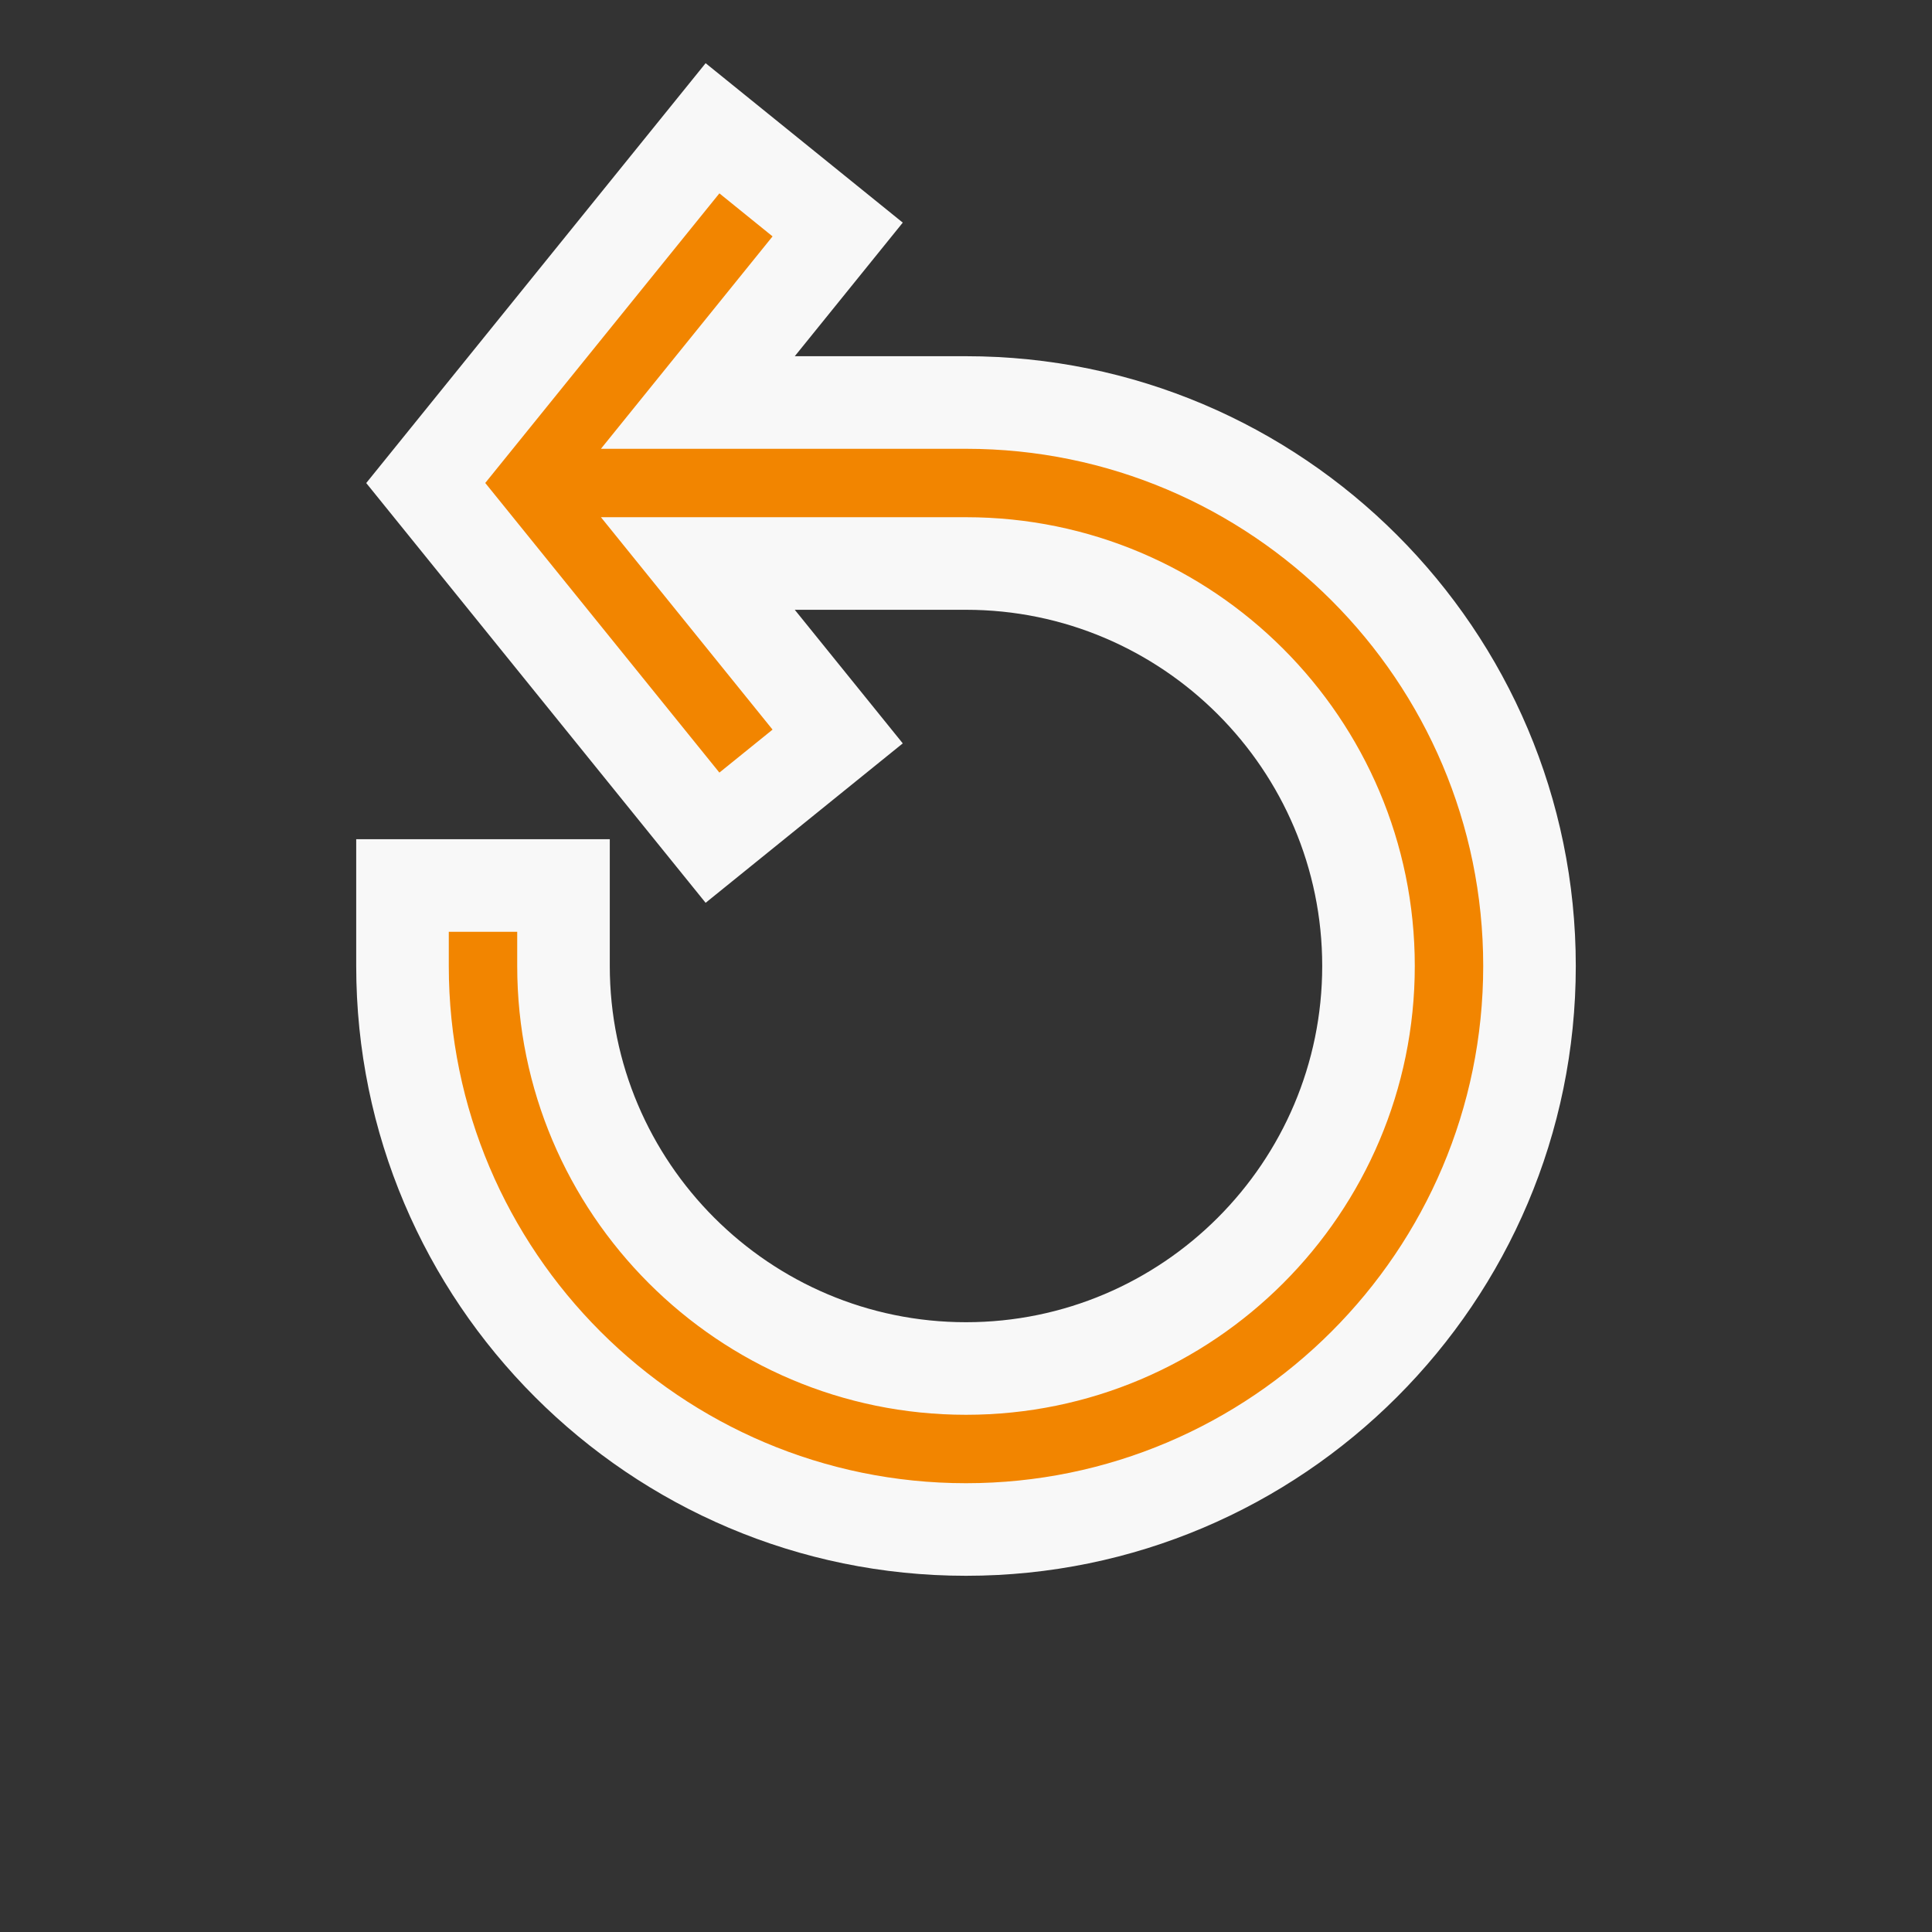 <?xml version="1.0" encoding="UTF-8"?>
<svg xmlns="http://www.w3.org/2000/svg" width="48" height="48" viewBox="0 0 48 48" fill="none">
  <rect x="0" y="0" width="48" height="48" fill="#333333" stroke="none"/>
  <g clip-path="url(#clip0_13_51)">
    <path d="M10 22V24C10 31.72 16.28 38 24 38C31.72 38 38 31.72 38 24C38 16.28 31.72 10 24 10H17.338L20.812 5.702L17.702 3.187L10.577 12L17.702 20.813L20.812 18.298L17.338 14H24C29.514 14 34 18.486 34 24C34 29.514 29.514 34 24 34C18.486 34 14 29.514 14 24V22H10Z" fill="#F28500"></path>
    <path d="M12.85 24V23.15H11.15V24C11.151 31.085 16.915 36.85 24 36.85C31.085 36.85 36.849 31.085 36.85 24C36.85 16.916 31.085 11.15 24 11.15H14.93L19.194 5.873L17.873 4.804L12.056 11.999L17.873 19.195L19.194 18.127L14.93 12.85H24C30.149 12.85 35.15 17.851 35.15 24C35.15 30.149 30.149 35.15 24 35.15C17.851 35.15 12.85 30.149 12.85 24ZM39.15 24C39.15 32.355 32.355 39.15 24 39.15C15.645 39.15 8.85 32.355 8.85 24V20.85H15.15V24C15.151 28.879 19.121 32.85 24 32.85C28.879 32.85 32.849 28.879 32.85 24C32.85 19.122 28.879 15.15 24 15.15H19.746L22.429 18.469L17.531 22.43L9.099 12.001L17.531 1.57L22.429 5.531L19.746 8.85H24C32.355 8.85 39.15 15.645 39.15 24Z" fill="#F8F8F8"></path>
  </g>
  <defs>
    <clipPath id="clip0_13_51">
      <rect width="48" height="48" fill="white"></rect>
    </clipPath>
  </defs>
</svg>
